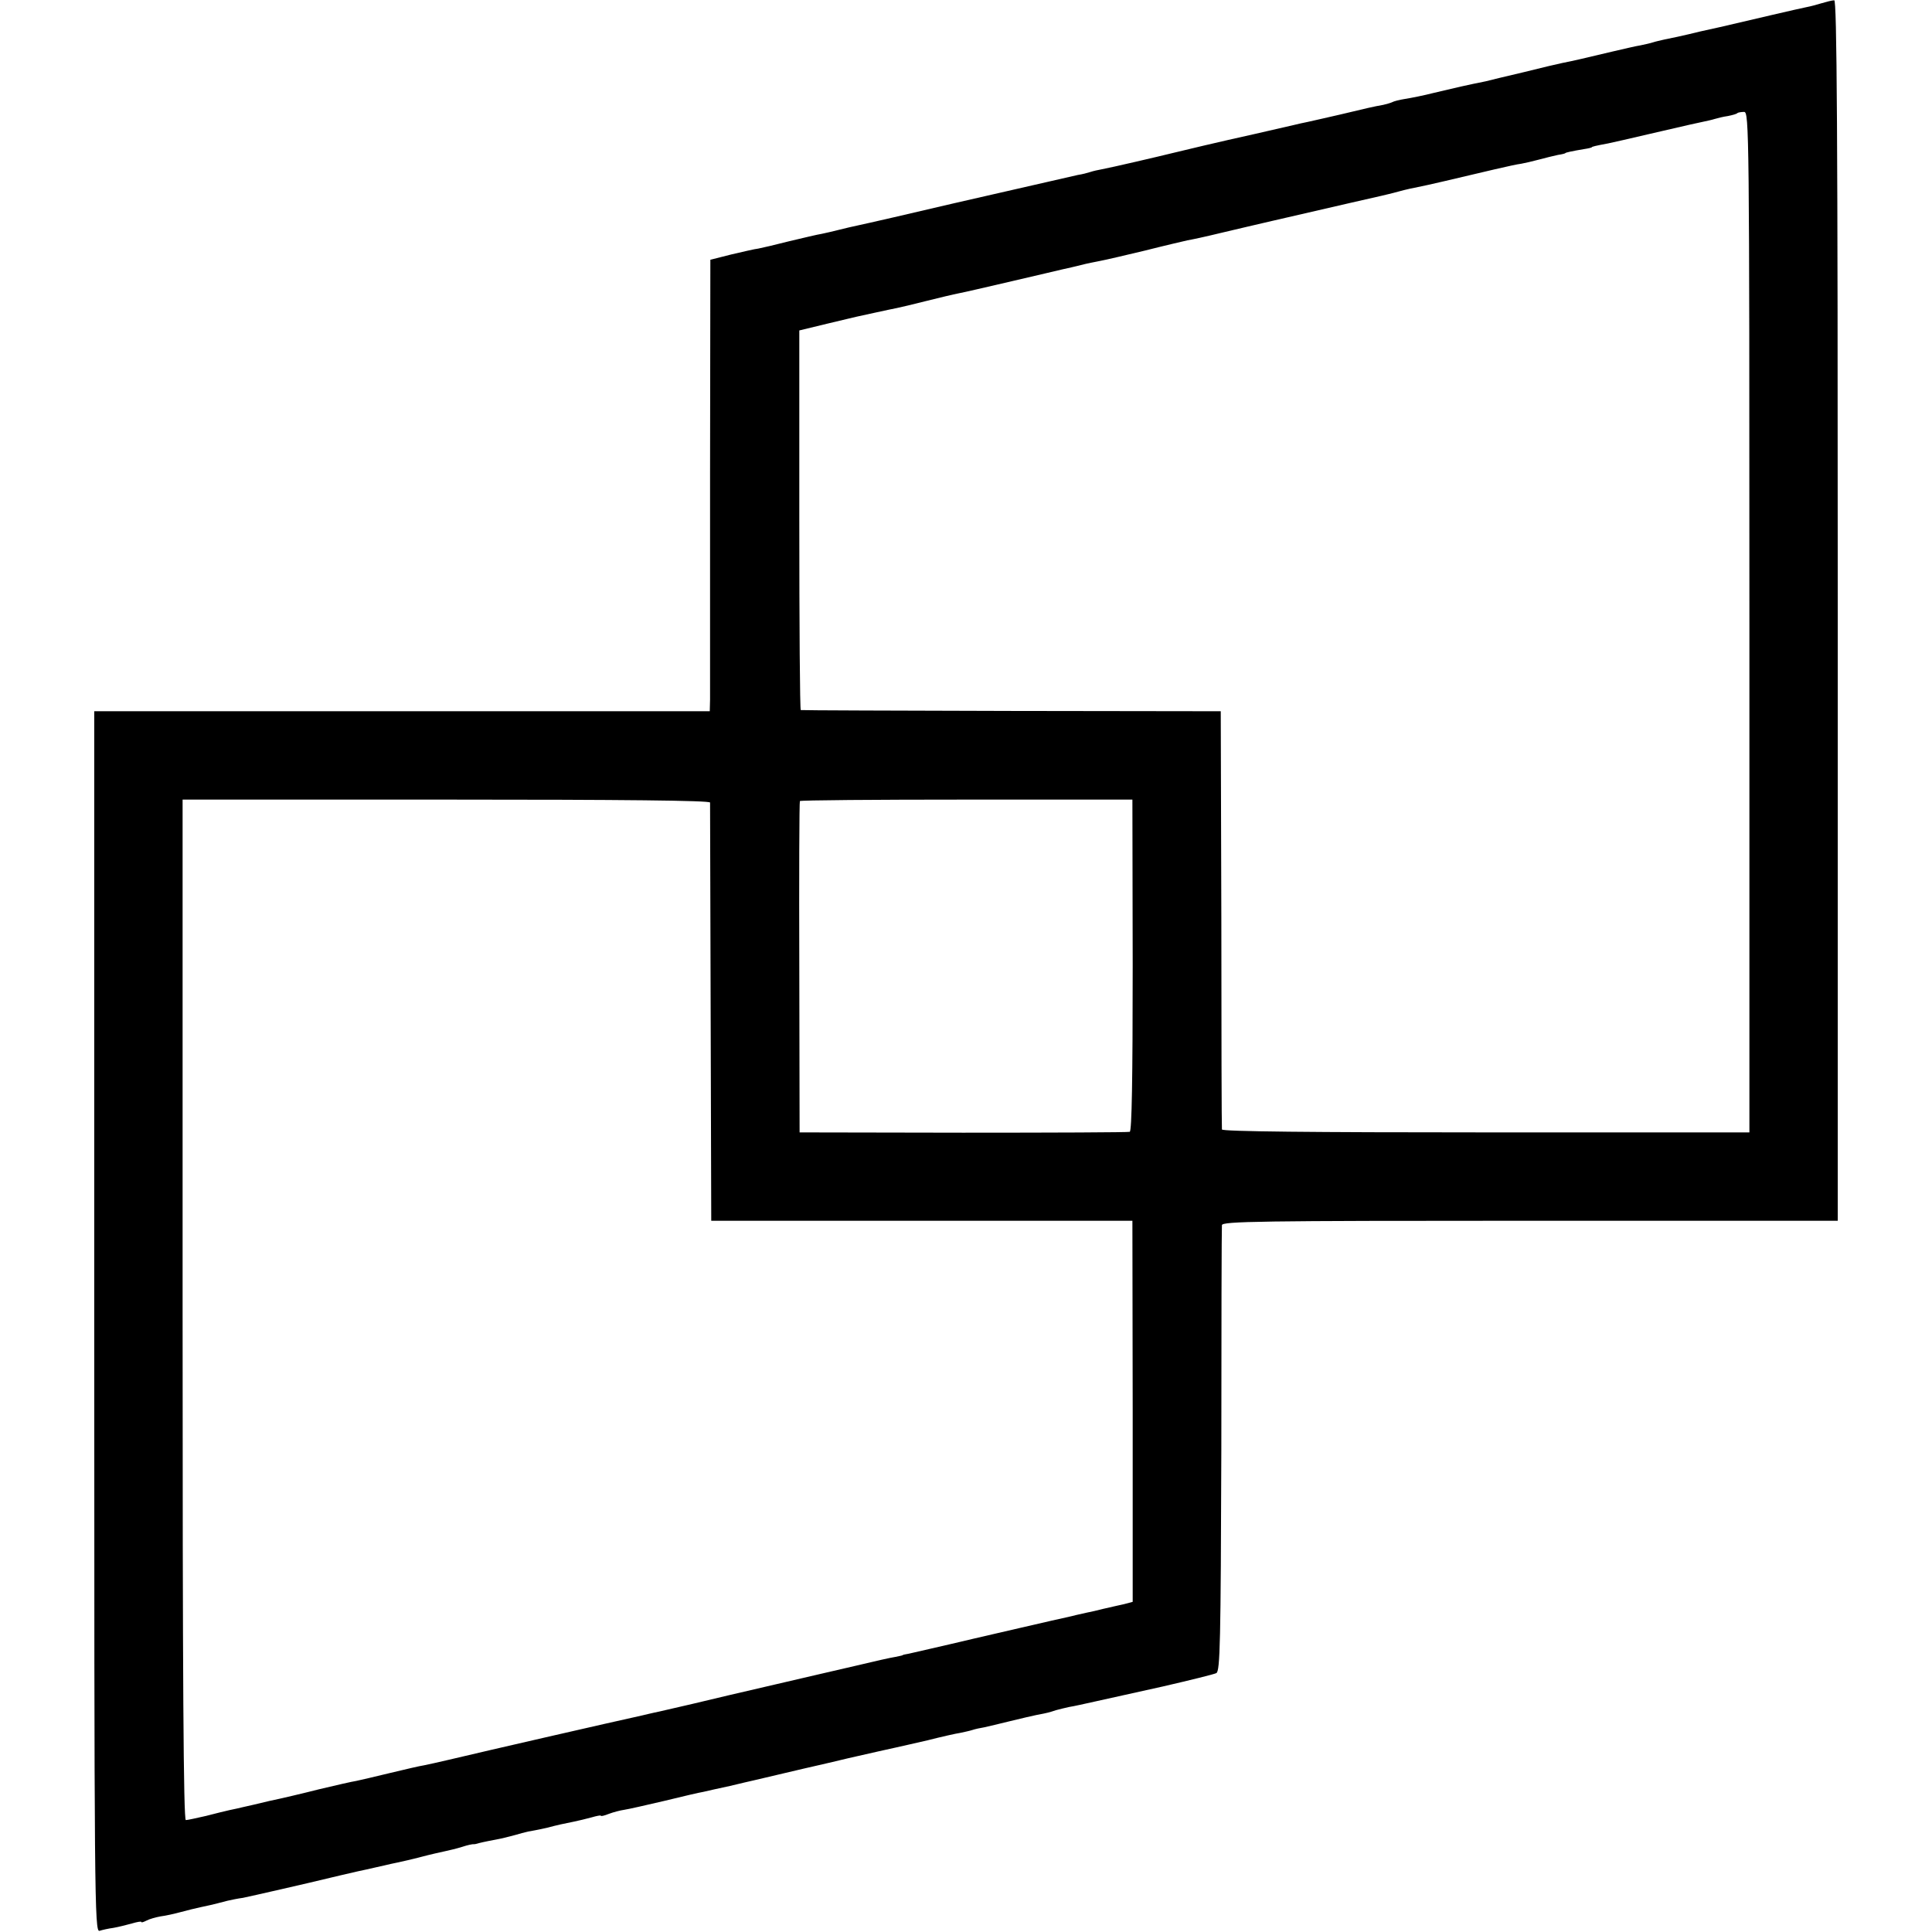 <svg version="1" xmlns="http://www.w3.org/2000/svg" width="874.667" height="874.667" viewBox="0 0 656 656"><path d="M618.5 1.1c-1.6.5-3.9 1.1-5 1.3-1.1.2-6.3 1.4-11.5 2.6-5.2 1.2-13.3 3.1-18 4.2-4.7 1-9.4 2.1-10.5 2.4-2.5.6-5.3 1.2-8.3 1.8-1.3.3-3.1.7-4 1-.9.3-2.8.7-4.2 1-1.4.2-5.6 1.2-9.5 2.1-9.7 2.3-13 3.1-17.1 3.9-1.1.2-7 1.6-13 3.1-6 1.4-11.8 2.8-12.9 3.1-6.5 1.3-9.9 2.1-17.5 3.9-3.5.9-8 1.8-10 2.1-1.9.3-3.8.8-4.3 1.1-.4.2-1.7.6-3 .9-3.4.6-5.5 1.1-14.7 3.3-4.7 1.1-9.7 2.2-11 2.5-1.4.3-3.4.7-4.5 1-6 1.4-12.2 2.8-13.5 3.1-11.8 2.6-25.2 5.8-28 6.5-4 1-20.7 4.9-24 5.5-1.2.2-2.9.6-3.8.9-.9.3-2.8.8-4.2 1-3.1.7-29.4 6.7-42 9.6-14 3.3-30.1 7-33 7.6-1.4.3-4.1.9-6 1.4-1.9.5-4.6 1.1-6 1.4-1.4.2-6.3 1.4-11 2.5-4.7 1.2-9.4 2.3-10.5 2.5-1.1.1-5.3 1.1-9.2 2l-7.1 1.8-.1 72.6v76.7l-.1 4H32v207.3c0 197 .1 207.3 1.8 206.8.9-.3 3.1-.8 4.7-1 1.7-.3 4.5-1 6.3-1.5 1.7-.5 3.2-.8 3.2-.5 0 .3.8 0 1.8-.5.9-.5 3.1-1.1 4.7-1.4 1.7-.2 4.8-.9 7-1.5s5.1-1.3 6.5-1.6c2.4-.5 3.9-.8 9.2-2.2 1.3-.3 3.7-.8 5.3-1 2.5-.5 23.1-5.2 30-6.9 1.1-.3 5.2-1.2 9-2.1 3.9-.8 7.9-1.8 9-2 1.1-.3 3.1-.7 4.5-1 1.4-.3 5-1.1 8-1.9 3-.8 6.6-1.6 8-1.9 1.4-.3 4-.9 5.9-1.5 1.8-.6 3.6-1 4-.9.3 0 .8-.1 1.1-.2.6-.2 2.7-.7 6.5-1.4 1.7-.3 4.5-1 6.3-1.5 1.8-.5 3.5-1 3.7-1 .3-.1.6-.1.8-.2.1 0 1.1-.2 2.2-.4s3-.6 4.3-.9c2.9-.8 6.1-1.5 9.2-2.1 1.4-.3 4-.9 5.8-1.4 1.7-.5 3.2-.8 3.2-.6 0 .3 1.2 0 2.7-.6 1.6-.6 3.9-1.2 5.3-1.4 1.4-.2 7.5-1.6 13.5-3 6.1-1.5 12.1-2.9 13.4-3.1 1.2-.3 5.3-1.2 9-2 3.6-.9 7.3-1.7 8.1-1.9.8-.2 4.7-1.1 8.5-2 3.9-.9 7.7-1.8 8.5-2 .8-.2 7.6-1.7 15-3.5 7.4-1.7 14.6-3.3 16-3.6 1.3-.3 6.3-1.4 11-2.5 4.7-1.2 9.6-2.3 11-2.5 1.4-.3 3.3-.7 4.2-1 .9-.3 2.7-.7 4-.9 1.3-.3 5.2-1.2 8.8-2.1 3.6-.9 7.6-1.8 9-2.1 3.8-.7 4.4-.9 6.5-1.6 1.1-.3 3.1-.8 4.5-1.1 1.4-.2 5.4-1.1 9-1.9 3.6-.8 13.9-3.1 23-5.1 9.1-2.1 17.2-4.1 18-4.5 1.3-.7 1.5-10.3 1.7-75.7 0-41.2.1-75.6.2-76.4.1-1.3 12.3-1.5 104.6-1.5H624V207.3C624 42.1 623.7 0 622.8.1c-.7 0-2.6.5-4.3 1zM594 211.3v173.2h-89.5c-59 0-89.5-.3-89.6-1-.1-.5-.2-32.7-.2-71.5l-.2-70.5-71-.1c-39-.1-71.3-.2-71.6-.3-.3 0-.5-29.1-.5-64.5v-64.4l9.5-2.3c5.3-1.3 9.8-2.3 10.1-2.4 1.4-.3 11.8-2.6 13.5-2.9 1.1-.2 5.6-1.3 10-2.4 4.4-1.1 9.4-2.3 11-2.6 1.7-.3 9.8-2.2 18-4.1 8.3-1.9 16.1-3.8 17.5-4.1 1.4-.3 4.1-.9 6-1.4 1.9-.5 4.9-1.1 6.5-1.4 1.7-.3 8.5-1.9 15.2-3.5 6.7-1.7 13.2-3.2 14.5-3.5 1.3-.2 6.4-1.3 11.3-2.5 5-1.2 12.8-3 17.5-4.1 22.5-5.2 35.6-8.2 37-8.5.8-.2 3.5-.8 6-1.5s5.4-1.3 6.5-1.5c1.1-.2 5.2-1.1 9-2 3.9-.9 7.7-1.8 8.5-2 .8-.2 4.7-1.1 8.5-2 3.9-.9 7.9-1.8 9-1.9 1.1-.2 3.8-.8 6-1.4 2.2-.6 5.1-1.3 6.5-1.6 1.4-.2 2.5-.5 2.5-.6 0-.2 2.3-.7 6.5-1.4 1.4-.2 2.5-.5 2.5-.6 0-.2 1.2-.5 5.5-1.3 1.4-.3 7.7-1.7 14-3.2 15.5-3.6 15.2-3.5 18-4.1 1.4-.3 3.3-.7 4.2-1 1-.3 3-.8 4.5-1 1.5-.3 3-.7 3.2-1 .2-.2 1.3-.4 2.3-.4 1.7 0 1.8 5.9 1.8 173.3zm-352.9 61.2c0 .5.1 32.7.2 71.5l.2 70.5h143l.1 64.7v64.7l-3 .8c-1.7.4-3.3.7-3.6.8-.3.1-1.8.4-3.5.8-1.6.4-4 1-5.2 1.2-1.3.3-3.1.7-4 .9-1 .3-4.7 1.1-8.3 1.9-3.6.8-15.5 3.6-26.4 6.1-10.9 2.6-20.8 4.8-22 5.1-1.2.2-2.1.4-2.1.5 0 .1-1.1.3-2.5.6-1.4.2-7.2 1.5-13 2.9-5.8 1.3-18.4 4.3-28 6.5-9.6 2.2-22.3 5.2-28.1 6.6-5.8 1.3-11.5 2.7-12.7 2.9-1.2.3-3.2.7-4.3 1-9.6 2.1-52.4 11.9-65.4 15-3.3.8-7.1 1.6-8.5 1.9-1.4.2-6.5 1.4-11.5 2.6-4.9 1.2-10.1 2.4-11.5 2.7-1.4.2-7 1.5-12.5 2.8-5.5 1.4-13.1 3.2-17 4-3.8.9-7.9 1.9-9 2.1-1.1.3-3.1.7-4.5 1-1.4.3-5 1.2-8.1 2-3.1.7-6.2 1.4-6.8 1.4-.8 0-1.1-47.4-1.1-173.3V271.5h89.5c59.9 0 89.5.3 89.6 1zm143.5 55.2c0 38.7-.3 56.3-1 56.6-.6.2-26.1.3-56.6.3l-55.5-.1-.1-56c-.1-30.8 0-56.2.2-56.5.1-.3 25.6-.5 56.6-.5h56.3l.1 56.2z"/></svg>